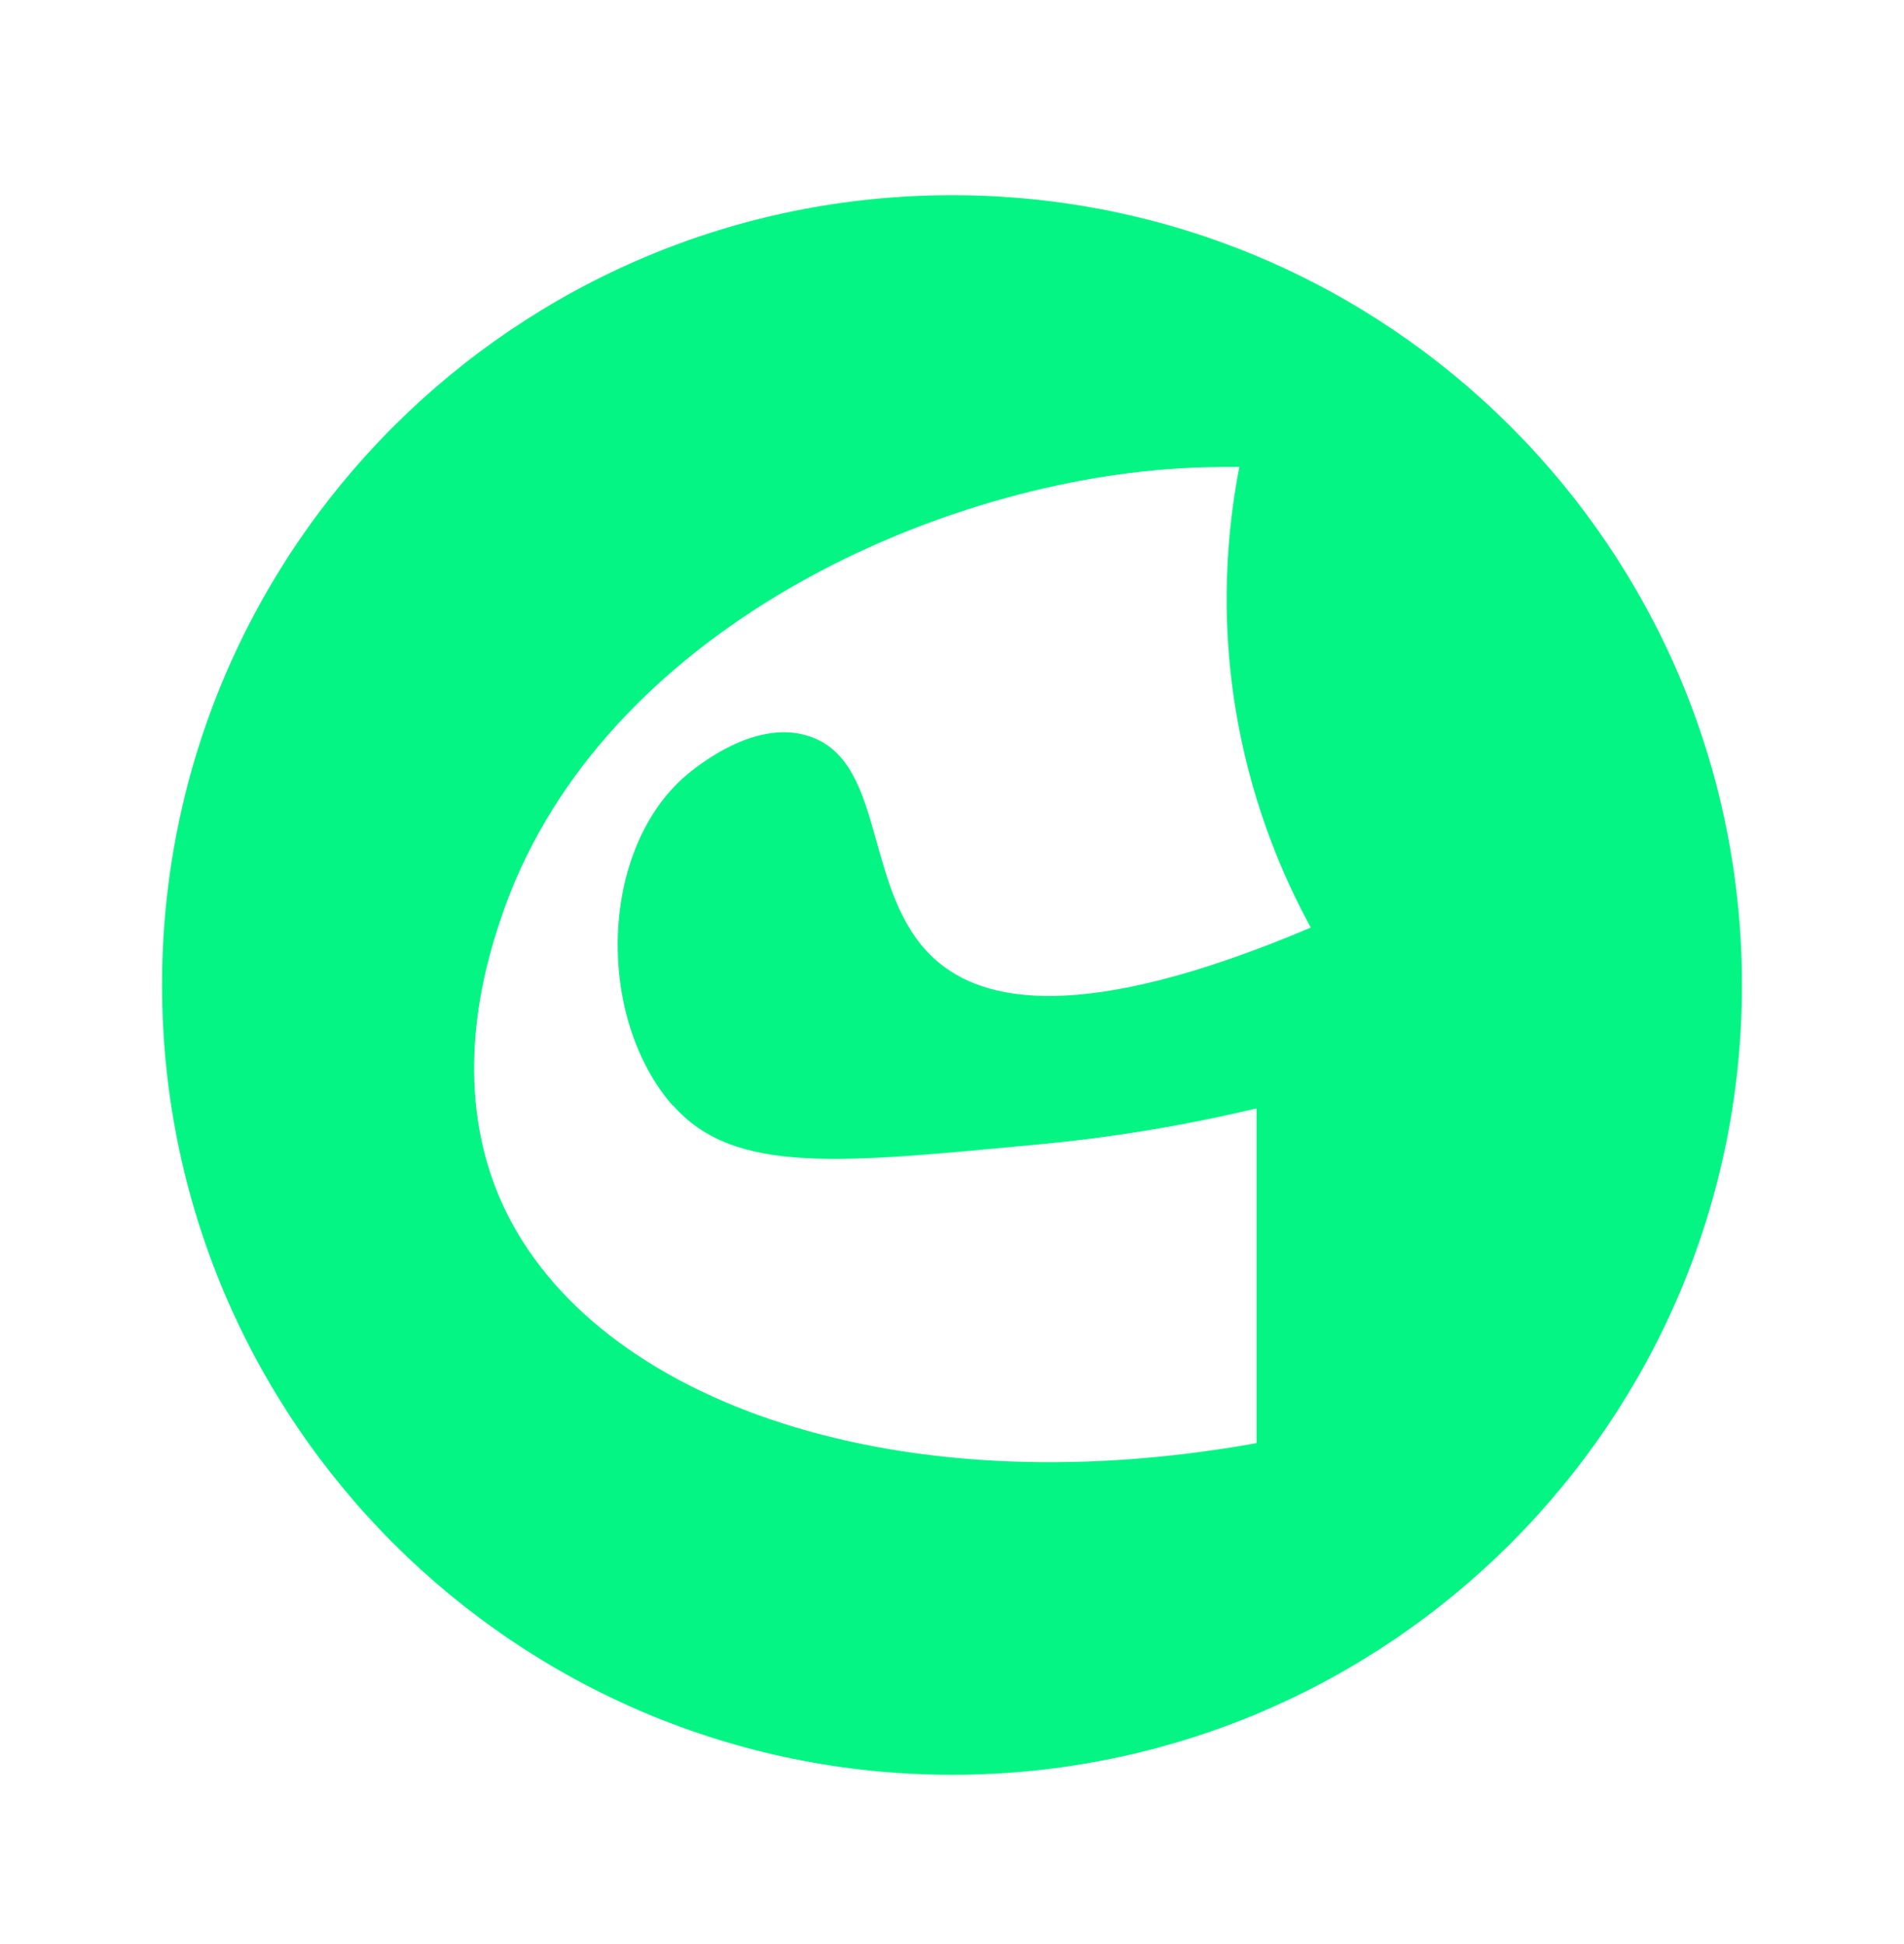 <svg width="47" height="48" viewBox="0 0 47 48" fill="none" xmlns="http://www.w3.org/2000/svg">
<path d="M23.502 4.819C12.733 4.819 4 13.549 4 24.319C4 35.089 12.733 43.819 23.502 43.819C34.271 43.819 43 35.089 43 24.319C43 13.549 34.271 4.819 23.502 4.819ZM16.618 27.296C18.135 29.021 20.771 28.714 25.715 28.247C27.957 28.035 29.781 27.659 31.017 27.366V35.629C21.929 37.271 14.401 34.479 12.314 29.526C11.139 26.726 11.951 23.912 12.349 22.724C14.643 15.796 22.651 12.079 28.74 11.591C29.491 11.53 30.131 11.526 30.593 11.53C30.321 12.931 30.066 15.169 30.559 17.845C30.965 20.044 31.734 21.76 32.357 22.901C26.674 25.313 24.271 24.716 23.122 23.722C21.277 22.123 21.921 18.839 19.989 18.182C18.55 17.689 16.968 19.111 16.826 19.241C14.777 21.138 14.743 25.174 16.61 27.301L16.618 27.296Z" fill="#05F585"/>
</svg>

